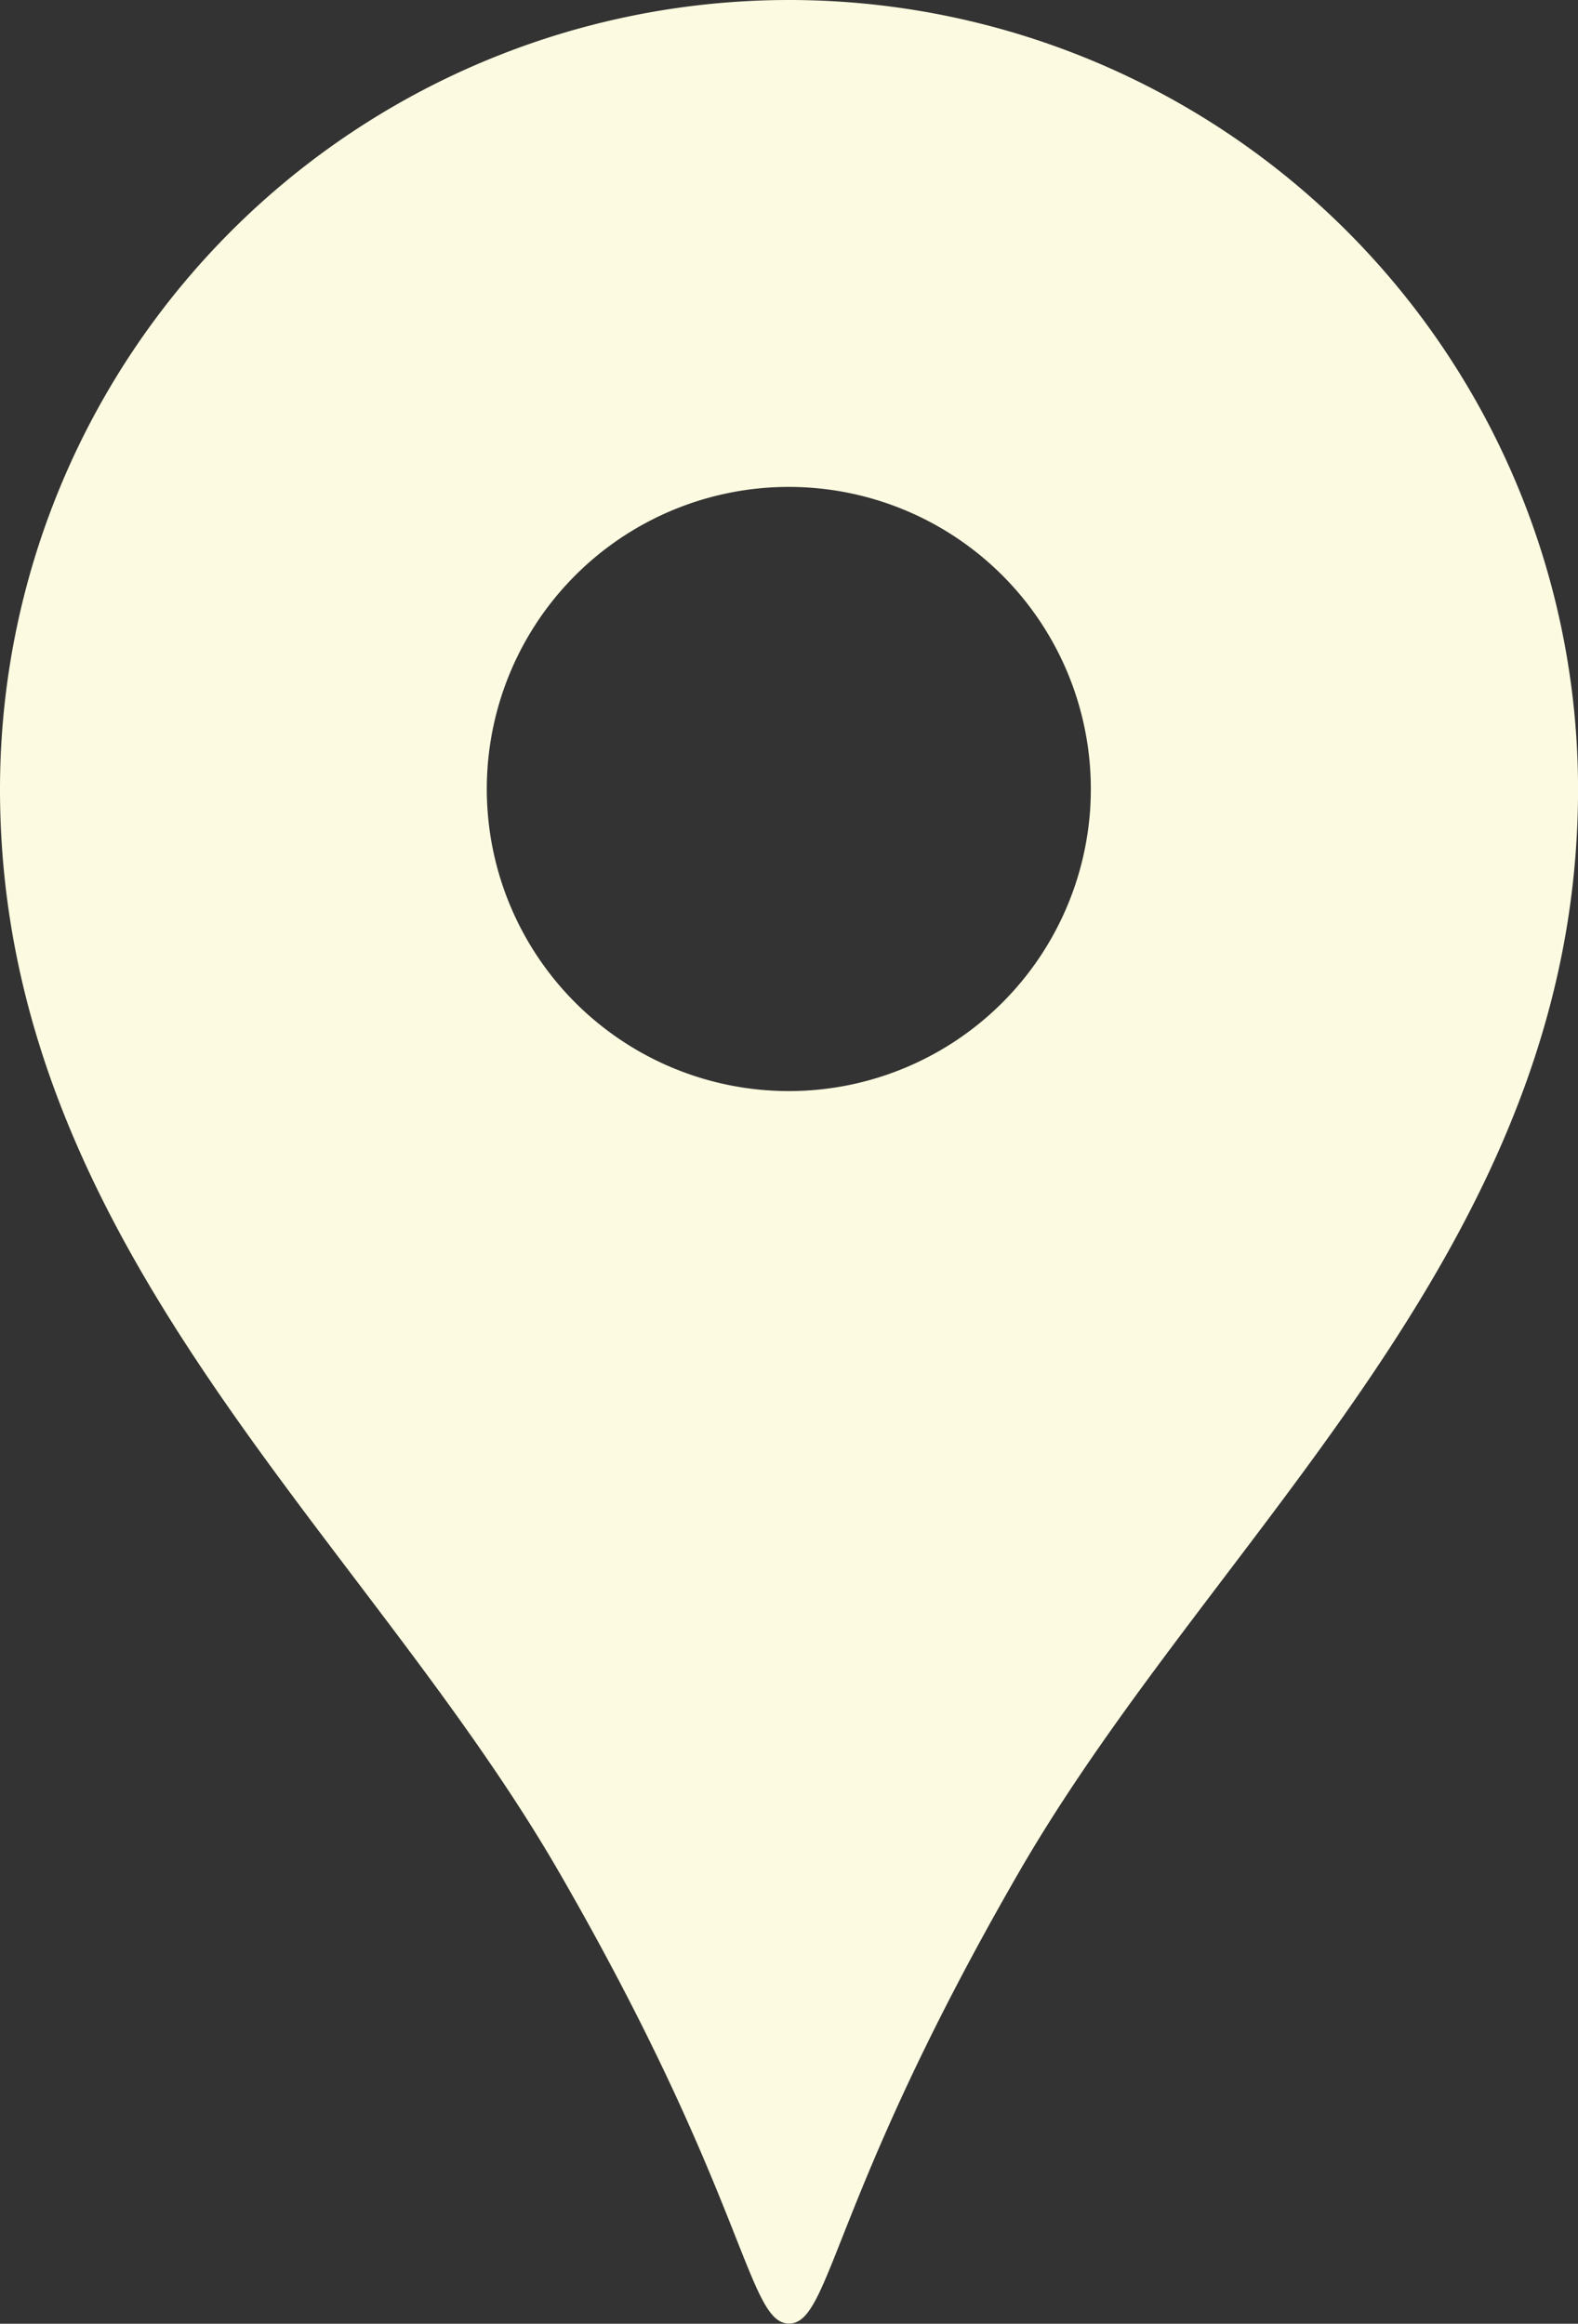 <svg xmlns="http://www.w3.org/2000/svg" width="33.962" height="50" viewBox="0 0 33.962 50">
  <rect x="0" y="0" width="33.962" height="50" fill="#333333" stroke="none"/>
  <g id="グループ_977" data-name="グループ 977" transform="translate(-138.264 -368)">
    <path id="パス_1171" data-name="パス 1171" d="M155.246,368a16.982,16.982,0,0,0-16.982,16.982c0,9.836,7.813,15.986,12.04,23.314,4.044,7.009,4.041,9.7,4.942,9.7s.9-2.7,4.941-9.7c4.227-7.328,12.04-13.477,12.04-23.314A16.982,16.982,0,0,0,155.246,368Zm0,23.477a6.5,6.5,0,1,1,6.495-6.495A6.5,6.5,0,0,1,155.246,391.477Z" transform="translate(0 0)" fill="#fcfae0"/>
  </g>
</svg>
